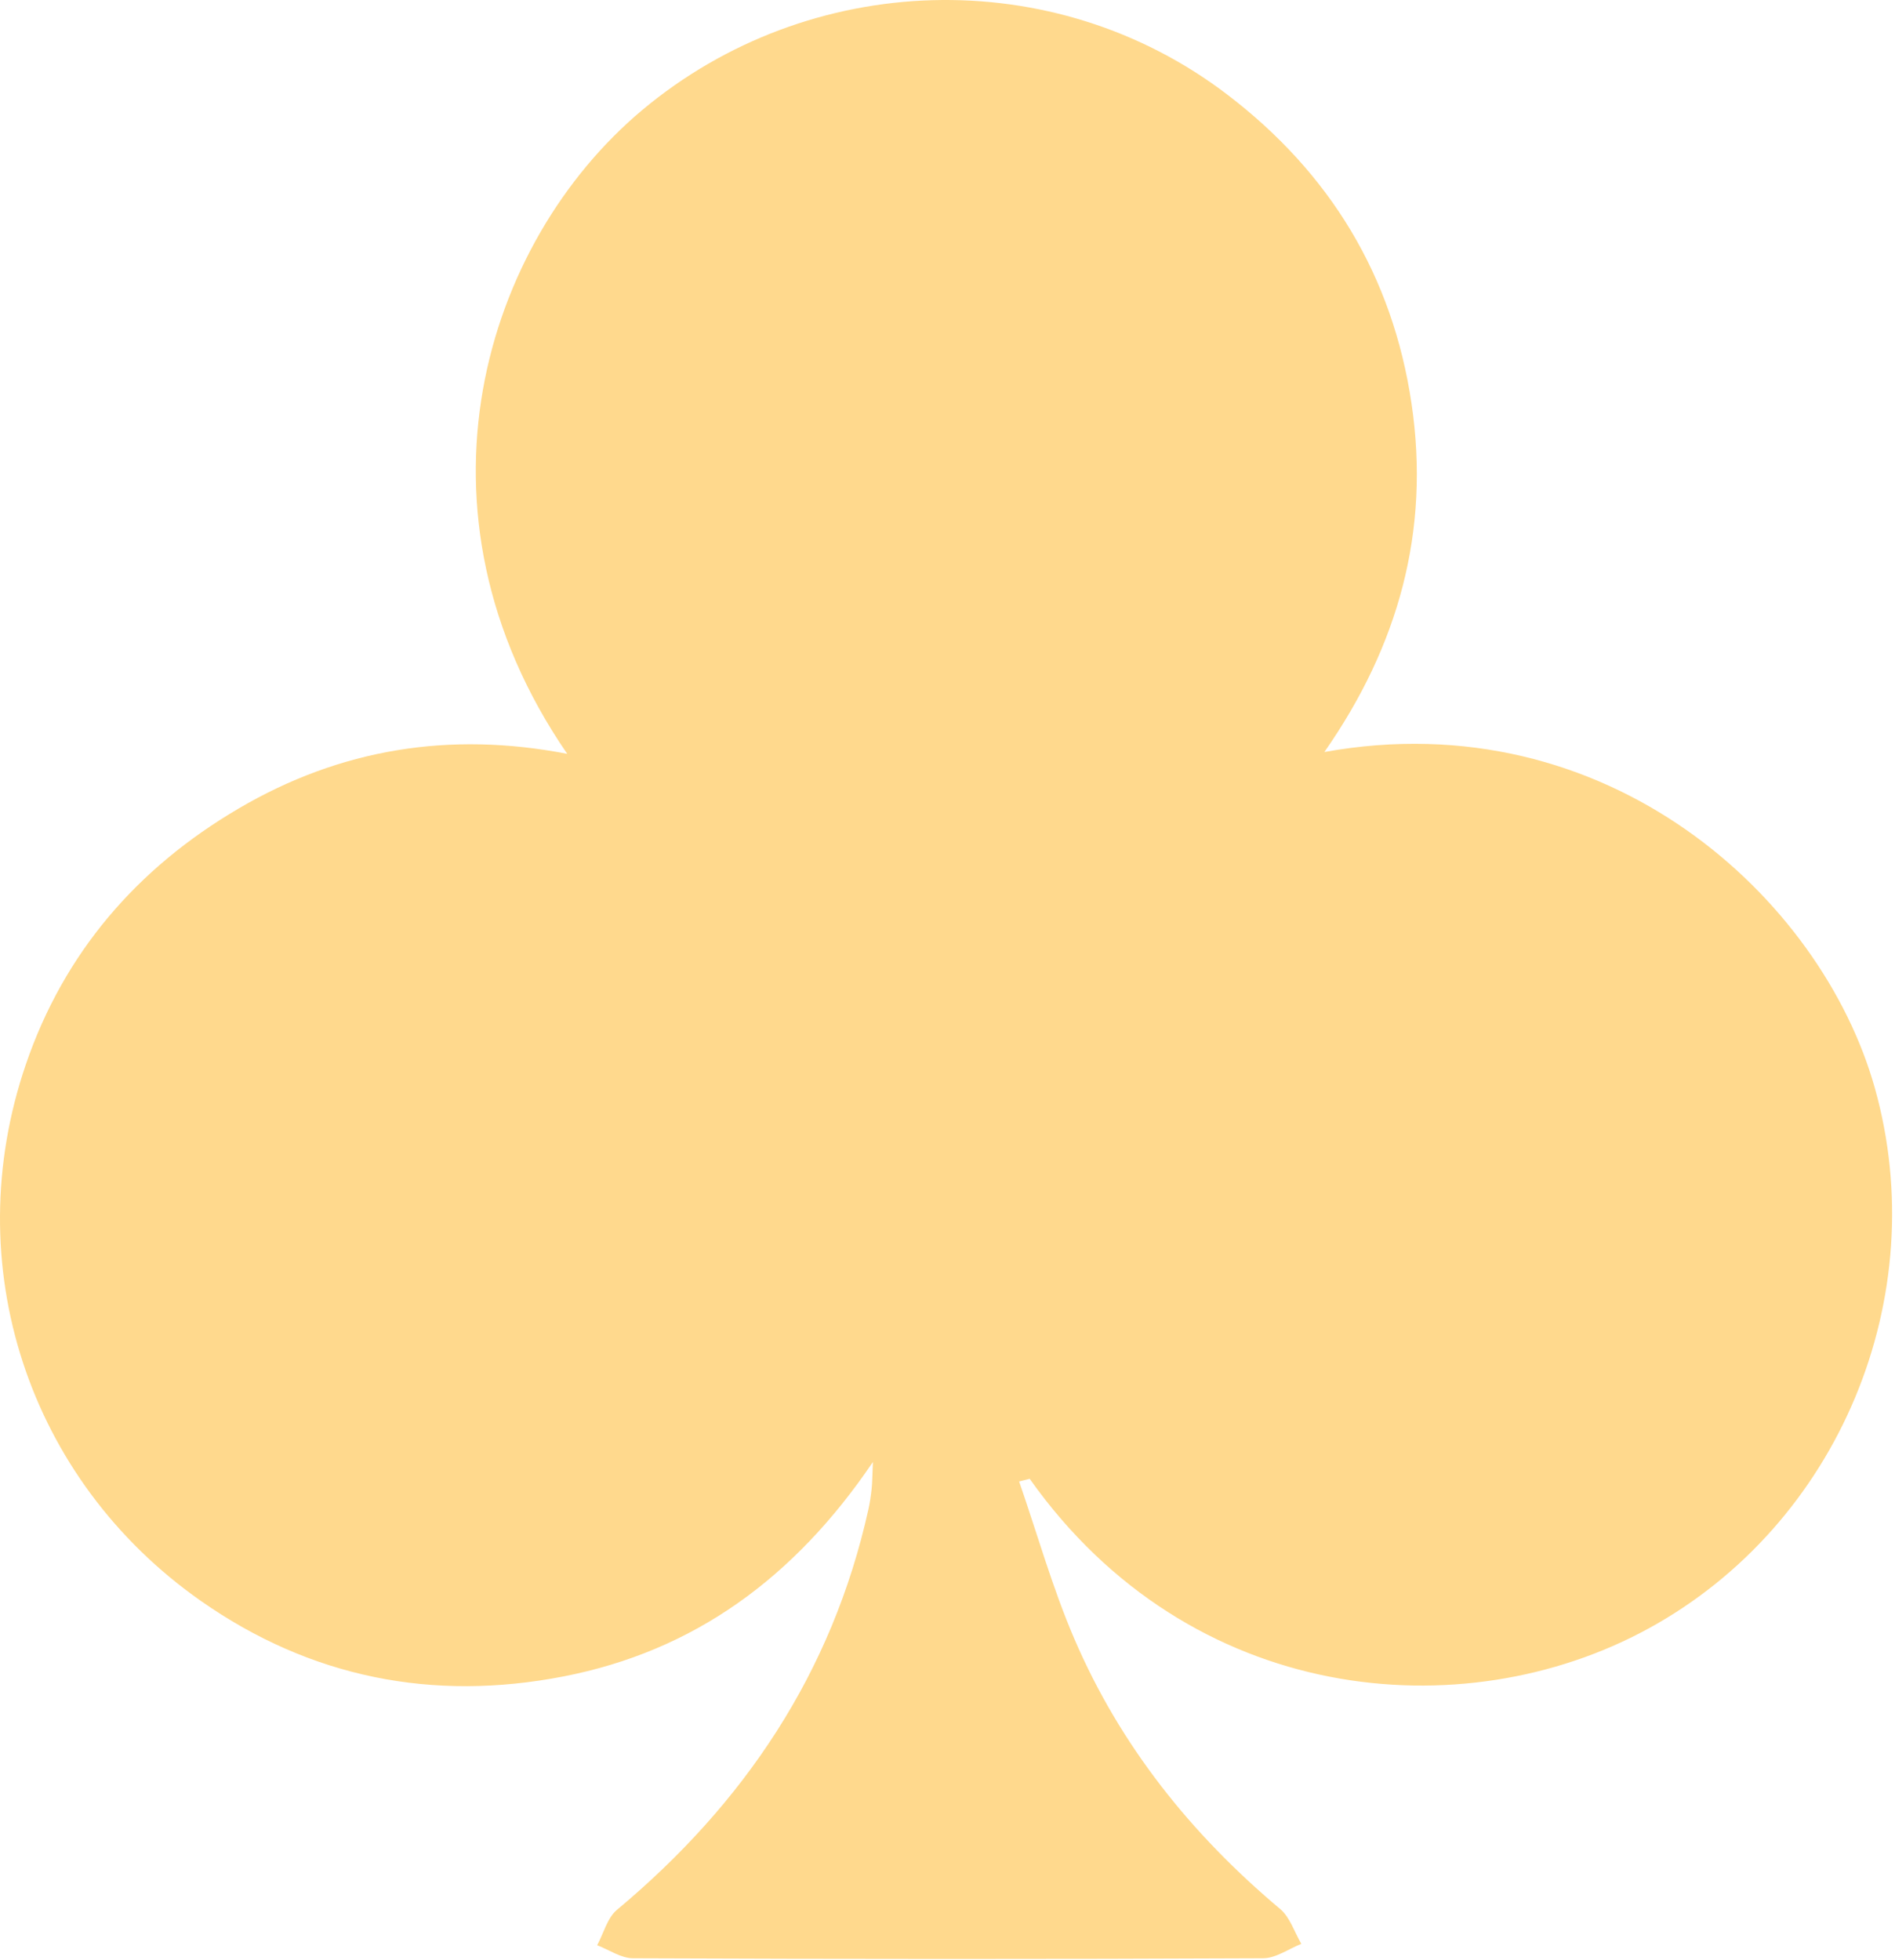 <?xml version="1.0" encoding="UTF-8"?> <svg xmlns="http://www.w3.org/2000/svg" width="176" height="182" viewBox="0 0 176 182" fill="none"> <path d="M94.652 137.554C96.342 142.424 97.742 147.424 99.772 152.144C104.032 162.074 110.632 170.314 118.902 177.254C119.812 178.024 120.222 179.394 120.862 180.484C119.682 180.954 118.502 181.814 117.322 181.824C97.812 181.914 78.302 181.904 58.792 181.824C57.682 181.824 56.572 181.034 55.462 180.614C56.062 179.504 56.402 178.084 57.292 177.334C69.122 167.464 77.282 155.324 80.652 140.154C80.792 139.534 80.882 138.894 80.952 138.264C81.012 137.724 81.012 137.184 81.072 135.744C73.762 146.544 64.422 153.304 52.342 155.654C40.212 158.014 28.842 155.784 18.642 148.634C2.602 137.384 -3.958 117.414 2.402 98.824C5.952 88.454 12.742 80.594 22.172 75.064C31.602 69.534 41.762 67.874 52.682 69.994C37.122 47.344 45.032 22.464 59.642 10.224C75.142 -2.756 97.852 -3.536 114.002 8.794C123.512 16.054 129.342 25.594 131.102 37.504C132.842 49.294 129.882 59.974 123.002 69.824C149.302 65.074 169.162 83.374 174.122 101.004C179.582 120.404 170.802 141.544 153.092 151.214C135.842 160.634 110.522 158.334 95.632 137.304C95.302 137.384 94.972 137.464 94.642 137.554H94.652Z" fill="#FFD98D"></path> </svg> 